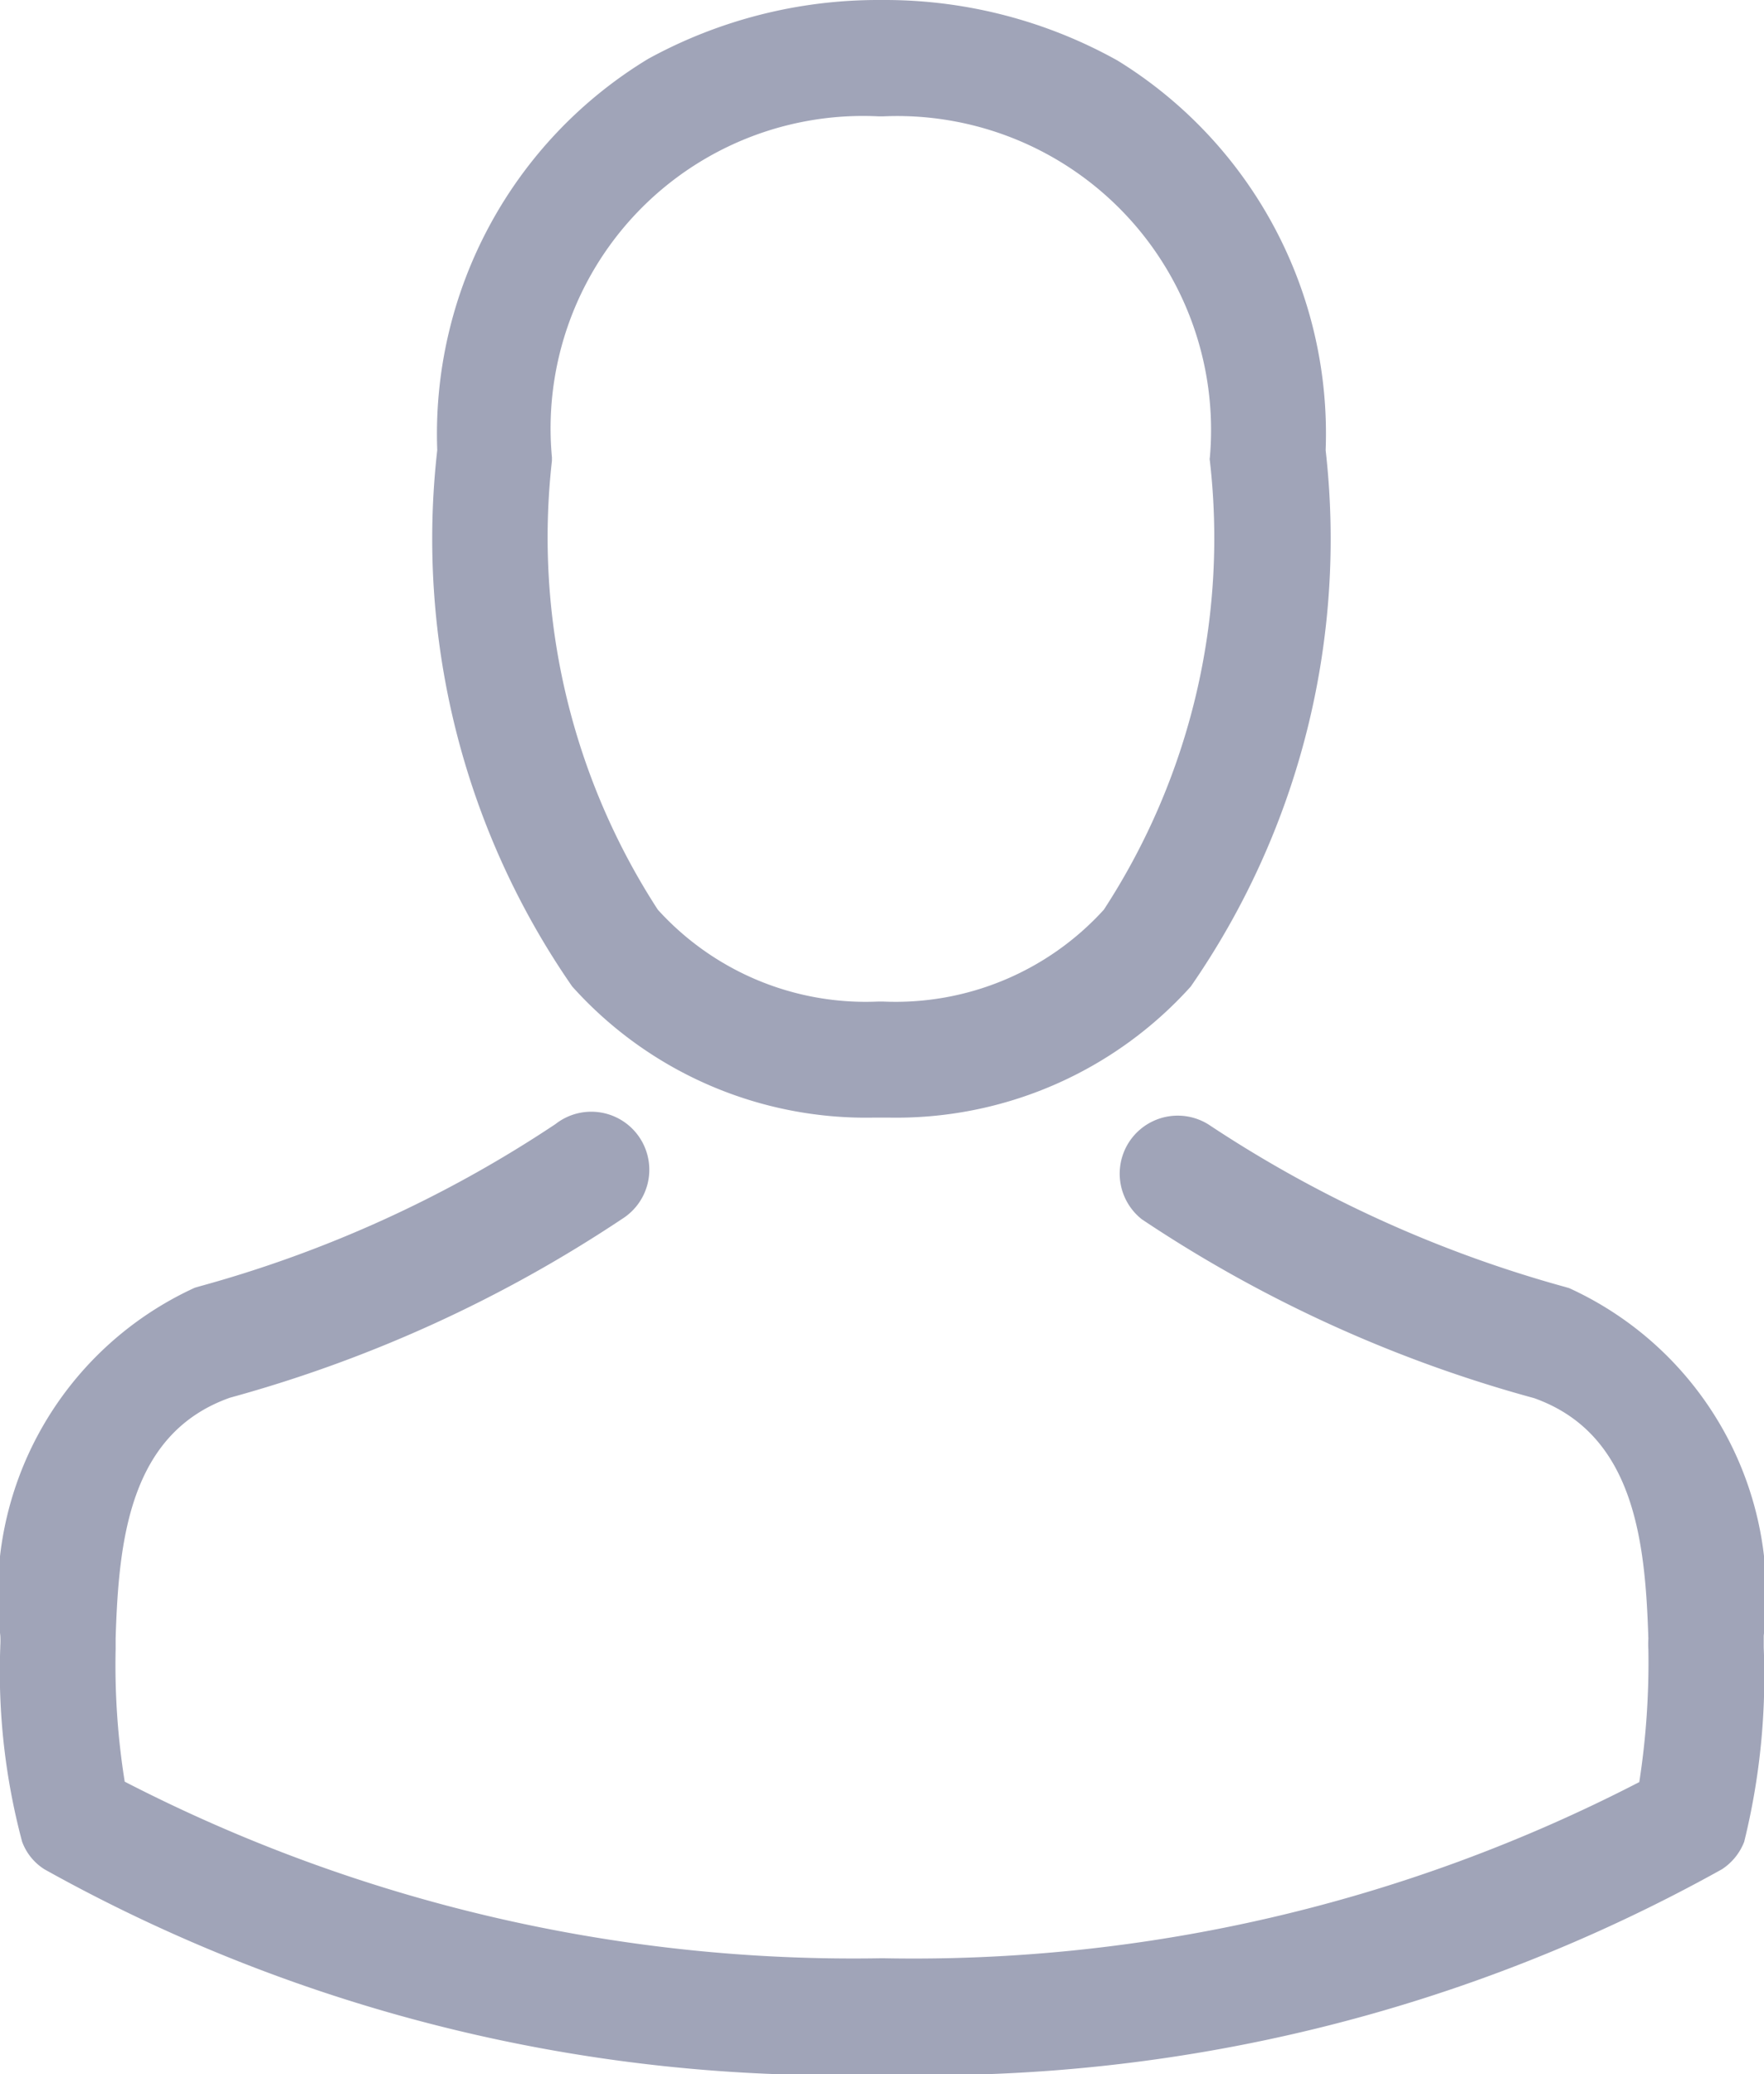 <svg xmlns="http://www.w3.org/2000/svg" width="12.829" height="15.082" viewBox="0 0 12.829 15.082"><defs><style>.a{fill:#a0a4b8;}</style></defs><path class="a" d="M140.287,8.127h.1a2.882,2.882,0,0,0,2.2-.953,5.713,5.713,0,0,0,.981-3.9A3.186,3.186,0,0,0,142.054.44a3.472,3.472,0,0,0-1.68-.44h-.053a3.478,3.478,0,0,0-1.68.428,3.188,3.188,0,0,0-1.534,2.845,5.713,5.713,0,0,0,.981,3.9A2.87,2.87,0,0,0,140.287,8.127Zm-2.346-4.776c0-.009,0-.019,0-.025a2.272,2.272,0,0,1,2.374-2.48h.037a2.283,2.283,0,0,1,2.374,2.48.061.061,0,0,0,0,.025,4.945,4.945,0,0,1-.771,3.264,2.047,2.047,0,0,1-1.608.668h-.031a2.04,2.04,0,0,1-1.605-.668A4.972,4.972,0,0,1,137.941,3.351Z" transform="translate(-133.927)"/><path class="a" d="M48.9,263.128v-.009c0-.025,0-.05,0-.078a2.45,2.45,0,0,0-1.415-2.527l-.031-.009a9.012,9.012,0,0,1-2.592-1.181.422.422,0,0,0-.484.69,9.727,9.727,0,0,0,2.852,1.3c.728.259.809,1.037.831,1.749a.628.628,0,0,0,0,.078,5.669,5.669,0,0,1-.066.965,11.494,11.494,0,0,1-5.506,1.281,11.561,11.561,0,0,1-5.509-1.284,5.366,5.366,0,0,1-.066-.965c0-.025,0-.05,0-.078.022-.712.1-1.49.831-1.749a9.82,9.82,0,0,0,2.852-1.3.422.422,0,1,0-.484-.69,8.914,8.914,0,0,1-2.592,1.181l-.031.009a2.454,2.454,0,0,0-1.415,2.527.628.628,0,0,1,0,.078v.009a4.79,4.79,0,0,0,.159,1.415.4.4,0,0,0,.162.2,11.814,11.814,0,0,0,6.1,1.493,11.85,11.85,0,0,0,6.1-1.493.418.418,0,0,0,.162-.2A5.025,5.025,0,0,0,48.9,263.128Z" transform="translate(-36.073 -251.147)"/></svg>